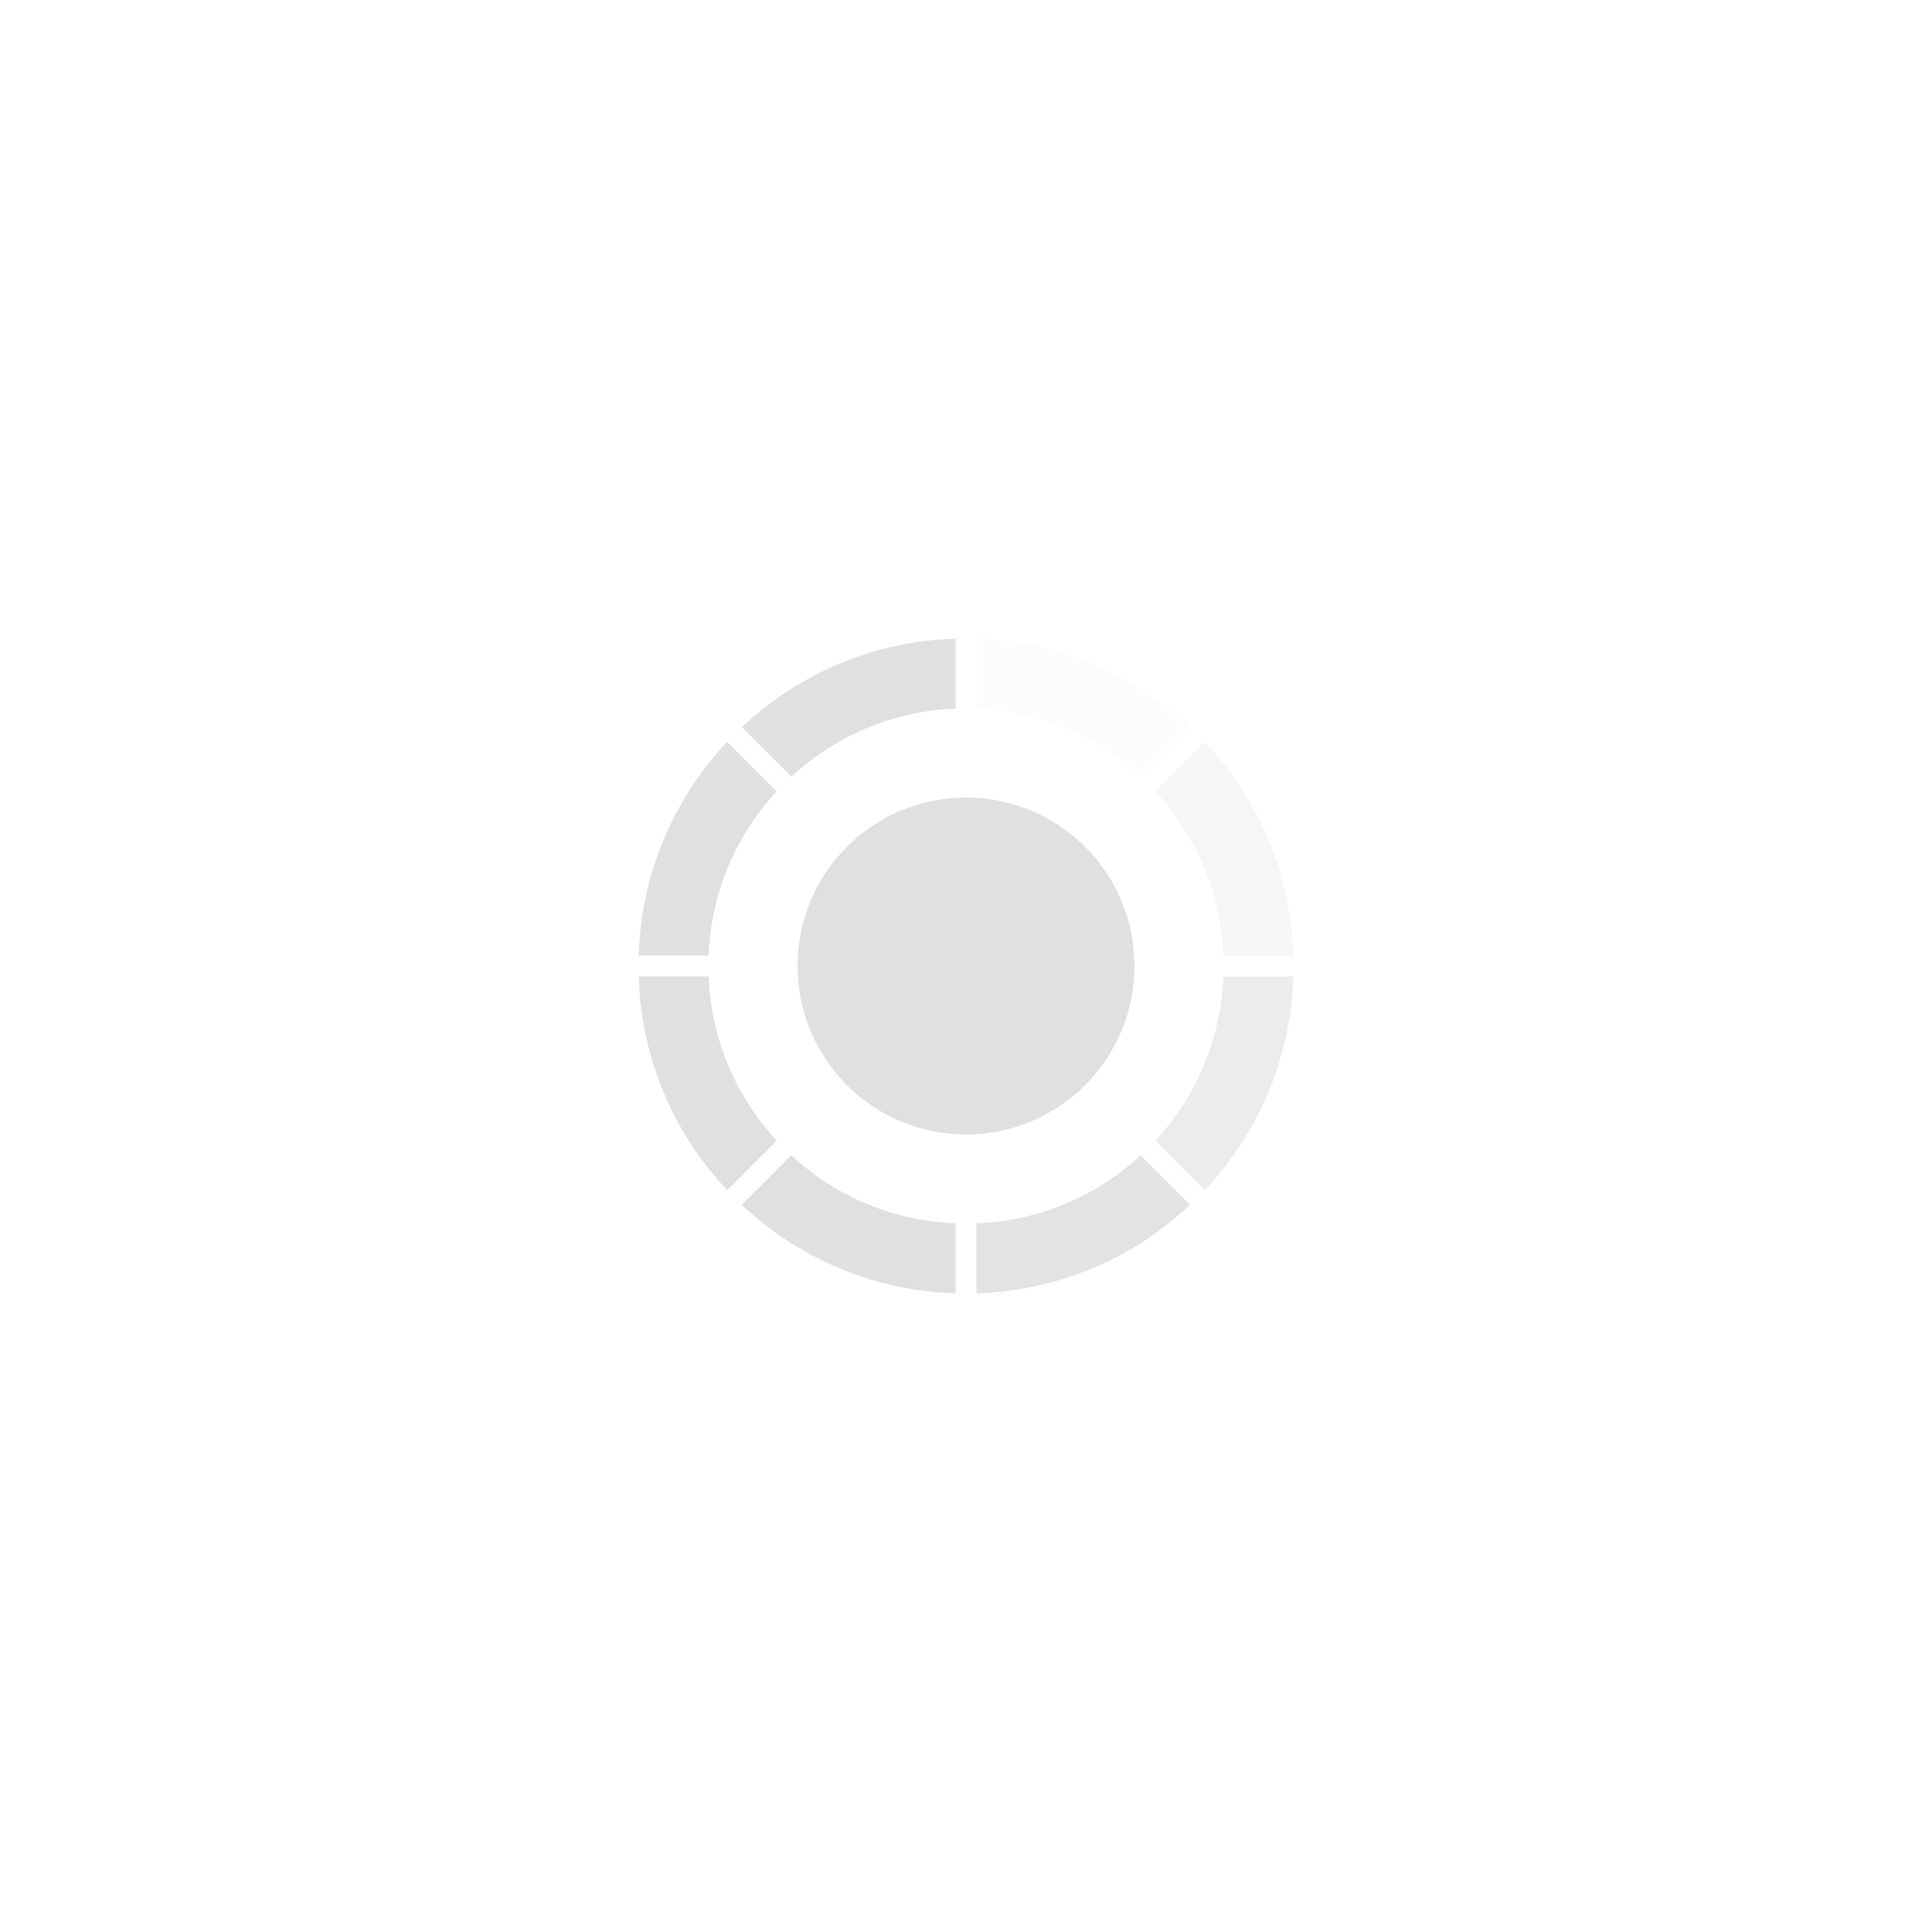 <svg class="svg-class" xmlns="http://www.w3.org/2000/svg" viewBox="0 0 50 50">
  <defs>
    <style>
      .a {
        fill: #e0e0e0;
      }

      .b {
        opacity: 0.1;
      }

      .c {
        opacity: 0.3;
      }

      .d {
        opacity: 0.6;
      }

      .e {
        opacity: 0.9;
      }

      .f {
        fill: none;
      }

      .svg-class {
        width: 2em !important;
        height: 2em !important;
        vertical-align: middle;
        animation-name: spin;
        animation-duration: 500ms;
        animation-iteration-count: infinite;
        animation-timing-function: steps(8);
      }

      @keyframes spin {
        from {
          transform:rotate(0deg);
        } to {
          transform:rotate(360deg);
        }
      }
    </style>
  </defs>
  <title>loading</title>
  <circle class="a" cx="25" cy="25" r="4.36"/>
  <path class="a" d="M18.34,24.73a6.61,6.61,0,0,1,1.76-4.25L18.82,19.2a8.39,8.39,0,0,0-2.29,5.53Z"/>
  <path class="a" d="M20.48,20.1a6.61,6.61,0,0,1,4.25-1.76V16.53a8.39,8.39,0,0,0-5.53,2.29Z"/>
  <g class="b">
    <path class="a" d="M25.27,16.53v1.81a6.61,6.61,0,0,1,4.25,1.76l1.28-1.28A8.39,8.39,0,0,0,25.27,16.53Z"/>
  </g>
  <path class="a" d="M20.1,29.52a6.61,6.61,0,0,1-1.76-4.25H16.53a8.39,8.39,0,0,0,2.29,5.53Z"/>
  <path class="a" d="M24.73,31.66a6.61,6.61,0,0,1-4.25-1.76L19.2,31.18a8.39,8.39,0,0,0,5.53,2.29Z"/>
  <g class="c">
    <path class="a" d="M29.9,20.48a6.61,6.61,0,0,1,1.76,4.25h1.81a8.39,8.39,0,0,0-2.29-5.53Z"/>
  </g>
  <g class="d">
    <path class="a" d="M31.66,25.27a6.61,6.61,0,0,1-1.76,4.25l1.28,1.28a8.39,8.39,0,0,0,2.29-5.53Z"/>
  </g>
  <g class="e">
    <path class="a" d="M29.52,29.9a6.61,6.61,0,0,1-4.25,1.76v1.81a8.39,8.39,0,0,0,5.53-2.29Z"/>
  </g>
  <rect class="f" width="50" height="50"/>
</svg>

